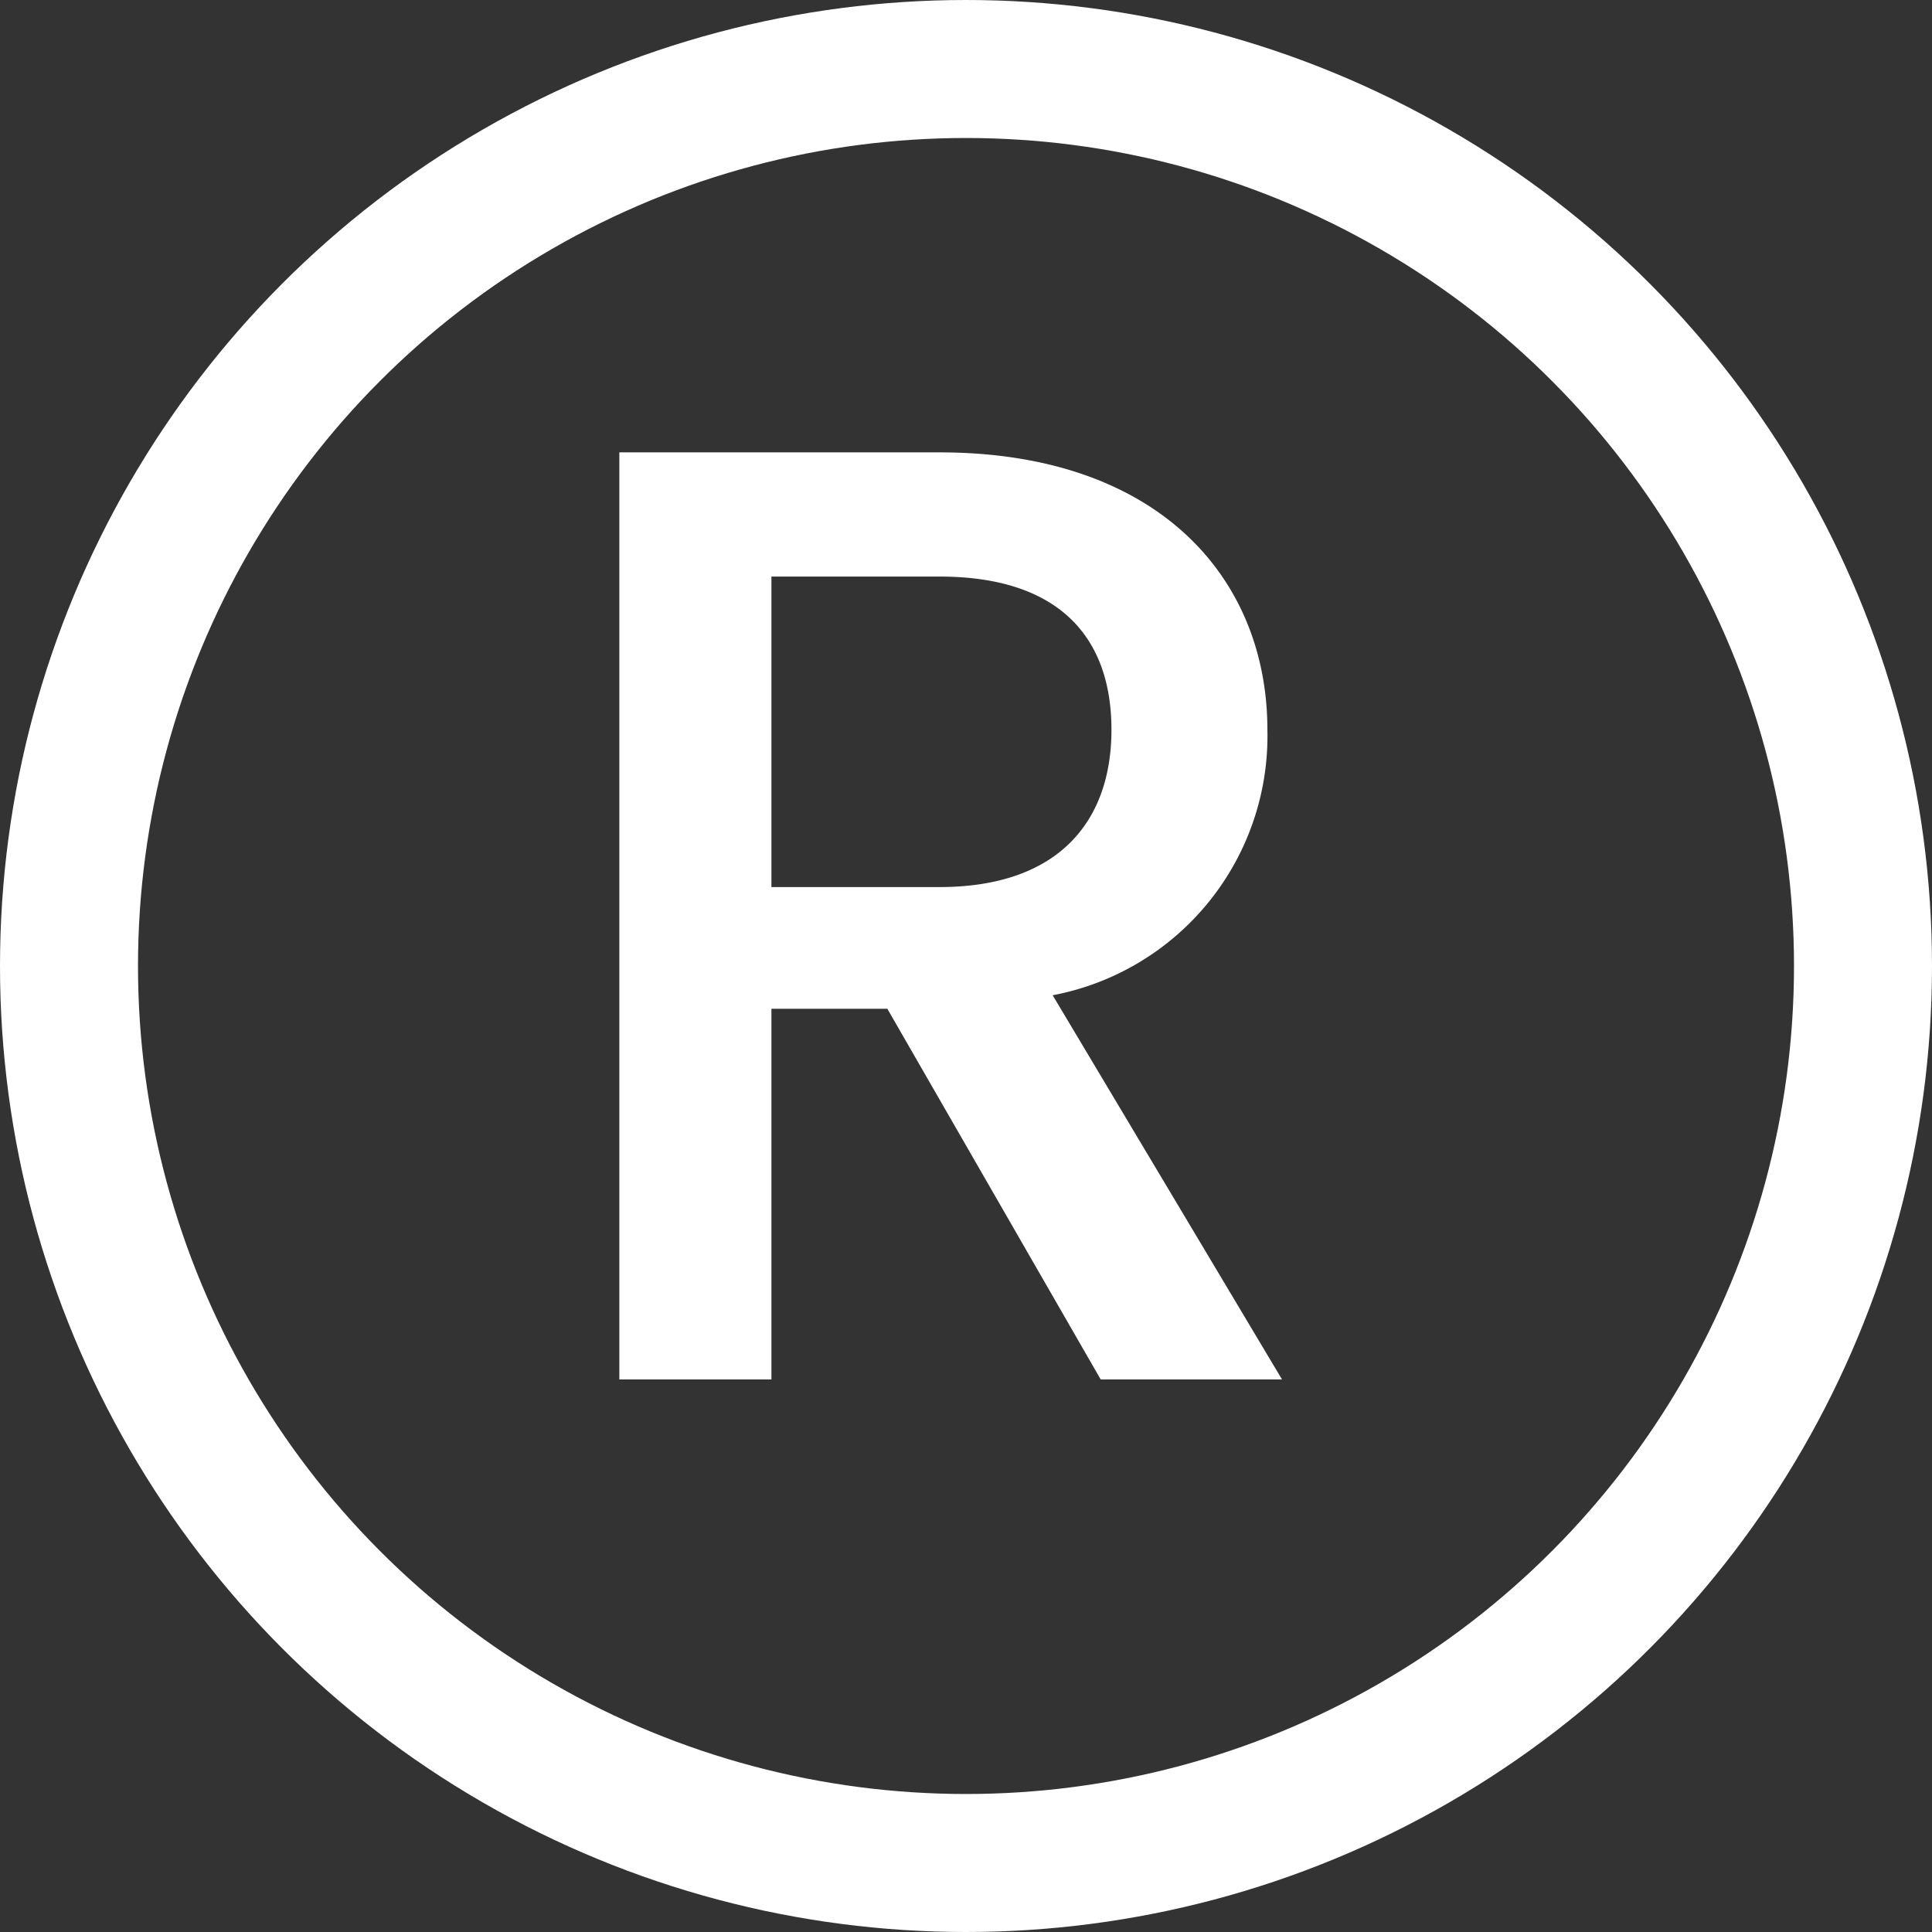 <svg xmlns="http://www.w3.org/2000/svg" width="7" height="7" viewBox="0 0 7 7">
  <rect x="0" y="0" width="7" height="7" fill="#333333" stroke="none"/>
  <g id="Group_21655" data-name="Group 21655" transform="translate(-343 -70)">
    <g id="Ellipse_1910" data-name="Ellipse 1910" transform="translate(343 70)" fill="none" stroke="#fff" stroke-width="0.5">
      <circle cx="3.5" cy="3.5" r="3.5" stroke="none"/>
      <circle cx="3.5" cy="3.5" r="3.25" fill="none"/>
    </g>
    <path id="Path_39799" data-name="Path 39799" d="M-5.447-19.845c0,.333-.193.57-.623.57h-.609V-20.4h.609C-5.64-20.4-5.447-20.183-5.447-19.845ZM-7.23-20.85v3.359h.551v-1.343h.42l.773,1.343h.657l-.831-1.392a.956.956,0,0,0,.778-.962c0-.546-.391-1.005-1.189-1.005Z" transform="translate(352.474 92.489)" fill="#fff"/>
  </g>
</svg>

